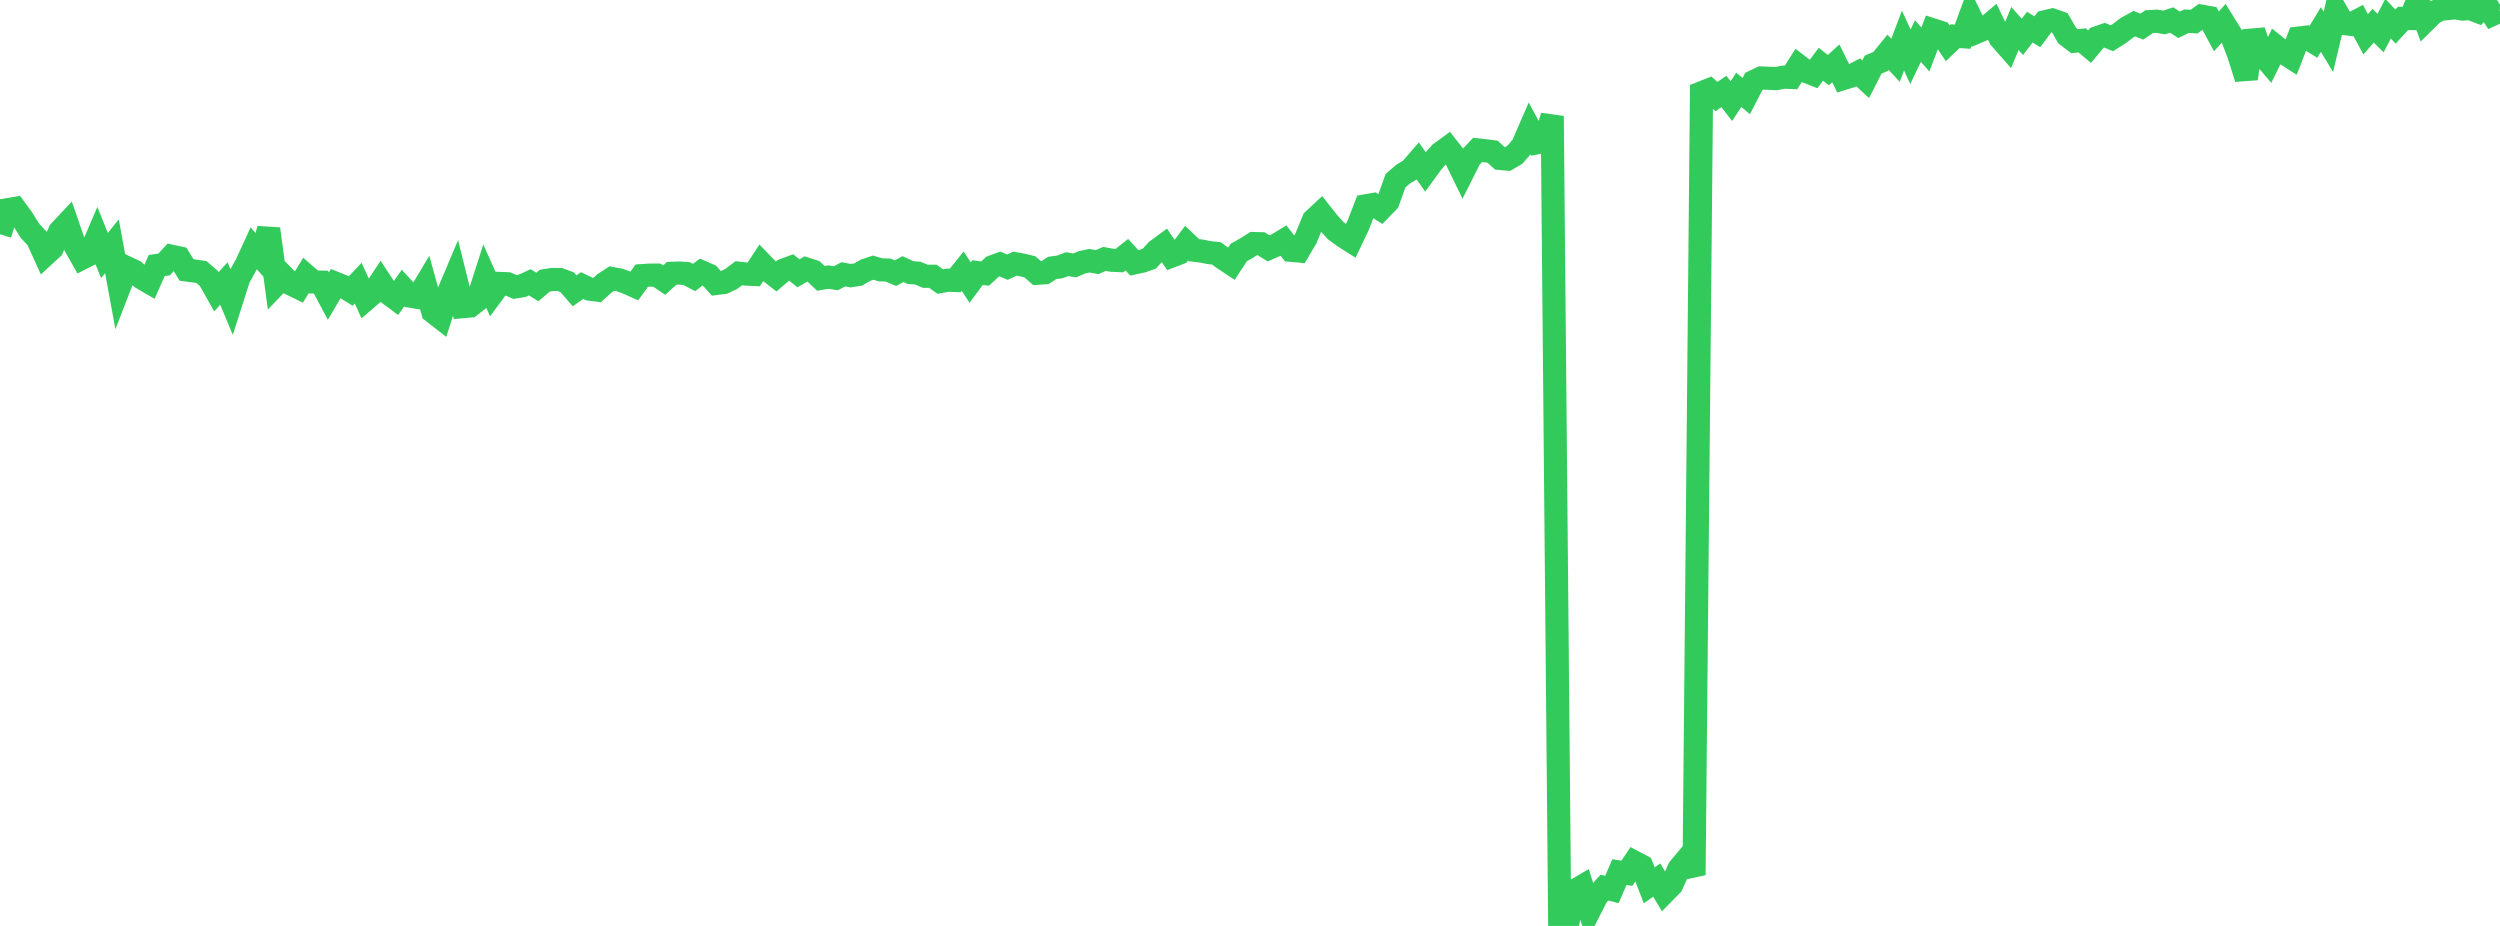 <?xml version="1.0" standalone="no"?>
<!DOCTYPE svg PUBLIC "-//W3C//DTD SVG 1.1//EN" "http://www.w3.org/Graphics/SVG/1.1/DTD/svg11.dtd">

<svg width="135" height="50" viewBox="0 0 135 50" preserveAspectRatio="none" 
  xmlns="http://www.w3.org/2000/svg"
  xmlns:xlink="http://www.w3.org/1999/xlink">


<polyline points="0.0, 12.651 0.403, 11.324 0.806, 11.256 1.209, 11.81 1.612, 12.454 2.015, 12.89 2.418, 13.776 2.821, 13.405 3.224, 12.494 3.627, 12.065 4.03, 13.232 4.433, 13.942 4.836, 13.738 5.239, 12.8 5.642, 13.799 6.045, 13.299 6.448, 15.494 6.851, 14.456 7.254, 14.647 7.657, 15.012 8.06, 15.246 8.463, 14.338 8.866, 14.28 9.269, 13.839 9.672, 13.926 10.075, 14.578 10.478, 14.63 10.881, 14.69 11.284, 15.041 11.687, 15.755 12.09, 15.311 12.493, 16.275 12.896, 15.012 13.299, 14.285 13.701, 13.41 14.104, 13.864 14.507, 12.361 14.91, 15.348 15.313, 14.927 15.716, 15.339 16.119, 15.535 16.522, 14.875 16.925, 15.227 17.328, 15.234 17.731, 15.991 18.134, 15.304 18.537, 15.466 18.94, 15.714 19.343, 15.292 19.746, 16.175 20.149, 15.83 20.552, 15.217 20.955, 15.828 21.358, 16.127 21.761, 15.557 22.164, 15.993 22.567, 16.06 22.97, 15.384 23.373, 16.837 23.776, 17.15 24.179, 15.888 24.582, 14.935 24.985, 16.56 25.388, 16.524 25.791, 16.207 26.194, 14.948 26.597, 15.851 27.0, 15.306 27.403, 15.322 27.806, 15.497 28.209, 15.43 28.612, 15.245 29.015, 15.497 29.418, 15.157 29.821, 15.092 30.224, 15.092 30.627, 15.241 31.03, 15.704 31.433, 15.419 31.836, 15.612 32.239, 15.664 32.642, 15.302 33.045, 15.04 33.448, 15.116 33.851, 15.262 34.254, 15.441 34.657, 14.884 35.06, 14.858 35.463, 14.855 35.866, 15.128 36.269, 14.76 36.672, 14.743 37.075, 14.773 37.478, 14.985 37.881, 14.681 38.284, 14.857 38.687, 15.305 39.09, 15.255 39.493, 15.059 39.896, 14.753 40.299, 14.8 40.701, 14.819 41.104, 14.2 41.507, 14.618 41.91, 14.933 42.313, 14.589 42.716, 14.438 43.119, 14.76 43.522, 14.522 43.925, 14.65 44.328, 15.031 44.731, 14.962 45.134, 15.026 45.537, 14.814 45.94, 14.887 46.343, 14.823 46.746, 14.59 47.149, 14.455 47.552, 14.571 47.955, 14.583 48.358, 14.751 48.761, 14.531 49.164, 14.717 49.567, 14.751 49.97, 14.92 50.373, 14.917 50.776, 15.205 51.179, 15.131 51.582, 15.146 51.985, 14.643 52.388, 15.26 52.791, 14.719 53.194, 14.773 53.597, 14.403 54.0, 14.256 54.403, 14.427 54.806, 14.237 55.209, 14.31 55.612, 14.409 56.015, 14.757 56.418, 14.73 56.821, 14.467 57.224, 14.416 57.627, 14.263 58.03, 14.333 58.433, 14.163 58.836, 14.078 59.239, 14.154 59.642, 13.981 60.045, 14.055 60.448, 14.072 60.851, 13.754 61.254, 14.196 61.657, 14.109 62.06, 13.97 62.463, 13.528 62.866, 13.232 63.269, 13.826 63.672, 13.672 64.075, 13.133 64.478, 13.512 64.881, 13.558 65.284, 13.64 65.687, 13.683 66.09, 13.977 66.493, 14.245 66.896, 13.631 67.299, 13.408 67.701, 13.152 68.104, 13.162 68.507, 13.413 68.91, 13.237 69.313, 12.994 69.716, 13.516 70.119, 13.552 70.522, 12.867 70.925, 11.885 71.328, 11.508 71.731, 12.018 72.134, 12.46 72.537, 12.754 72.94, 13.011 73.343, 12.16 73.746, 11.116 74.149, 11.045 74.552, 11.295 74.955, 10.88 75.358, 9.757 75.761, 9.407 76.164, 9.167 76.567, 8.702 76.97, 9.275 77.373, 8.725 77.776, 8.275 78.179, 7.98 78.582, 8.497 78.985, 9.323 79.388, 8.523 79.791, 8.095 80.194, 8.139 80.597, 8.191 81.0, 8.556 81.403, 8.591 81.806, 8.354 82.209, 7.888 82.612, 6.96 83.015, 7.704 83.418, 7.62 83.821, 6.266 84.224, 49.834 84.627, 50.0 85.03, 48.102 85.433, 47.866 85.836, 49.157 86.239, 48.369 86.642, 47.93 87.045, 48.033 87.448, 47.093 87.851, 47.158 88.254, 46.557 88.657, 46.771 89.06, 47.807 89.463, 47.523 89.866, 48.195 90.269, 47.784 90.672, 46.899 91.075, 46.415 91.478, 47.251 91.881, 5.012 92.284, 4.853 92.687, 5.215 93.09, 4.94 93.493, 5.461 93.896, 4.851 94.299, 5.186 94.701, 4.405 95.104, 4.211 95.507, 4.228 95.91, 4.247 96.313, 4.165 96.716, 4.181 97.119, 3.545 97.522, 3.852 97.925, 4.009 98.328, 3.469 98.731, 3.788 99.134, 3.421 99.537, 4.241 99.94, 4.118 100.343, 3.909 100.746, 4.279 101.149, 3.49 101.552, 3.316 101.955, 2.822 102.358, 3.256 102.761, 2.19 103.164, 3.064 103.567, 2.216 103.97, 2.672 104.373, 1.613 104.776, 1.743 105.179, 2.339 105.582, 1.954 105.985, 1.981 106.388, 0.885 106.791, 1.715 107.194, 1.544 107.597, 1.203 108.0, 2.053 108.403, 2.512 108.806, 1.538 109.209, 1.991 109.612, 1.466 110.015, 1.717 110.418, 1.179 110.821, 1.082 111.224, 1.22 111.627, 1.921 112.03, 2.226 112.433, 2.178 112.836, 2.517 113.239, 2.039 113.642, 1.9 114.045, 2.065 114.448, 1.81 114.851, 1.501 115.254, 1.278 115.657, 1.437 116.06, 1.167 116.463, 1.146 116.866, 1.213 117.269, 1.082 117.672, 1.339 118.075, 1.143 118.478, 1.17 118.881, 0.875 119.284, 0.947 119.687, 1.693 120.09, 1.246 120.493, 1.895 120.896, 2.961 121.299, 4.237 121.701, 1.677 122.104, 2.873 122.507, 3.345 122.91, 2.521 123.313, 2.845 123.716, 3.101 124.119, 2.058 124.522, 2.009 124.925, 2.259 125.328, 1.593 125.731, 2.26 126.134, 0.566 126.537, 1.264 126.94, 1.315 127.343, 1.103 127.746, 1.851 128.149, 1.39 128.552, 1.787 128.955, 1.008 129.358, 1.437 129.761, 0.993 130.164, 0.999 130.567, 0.0 130.97, 1.114 131.373, 0.716 131.776, 0.498 132.179, 0.465 132.582, 0.42 132.985, 0.49 133.388, 0.464 133.791, 0.617 134.194, 0.153 134.597, 0.777 135.0, 0.593" fill="none" stroke="#32ca5b" stroke-width="1.25"/>

</svg>